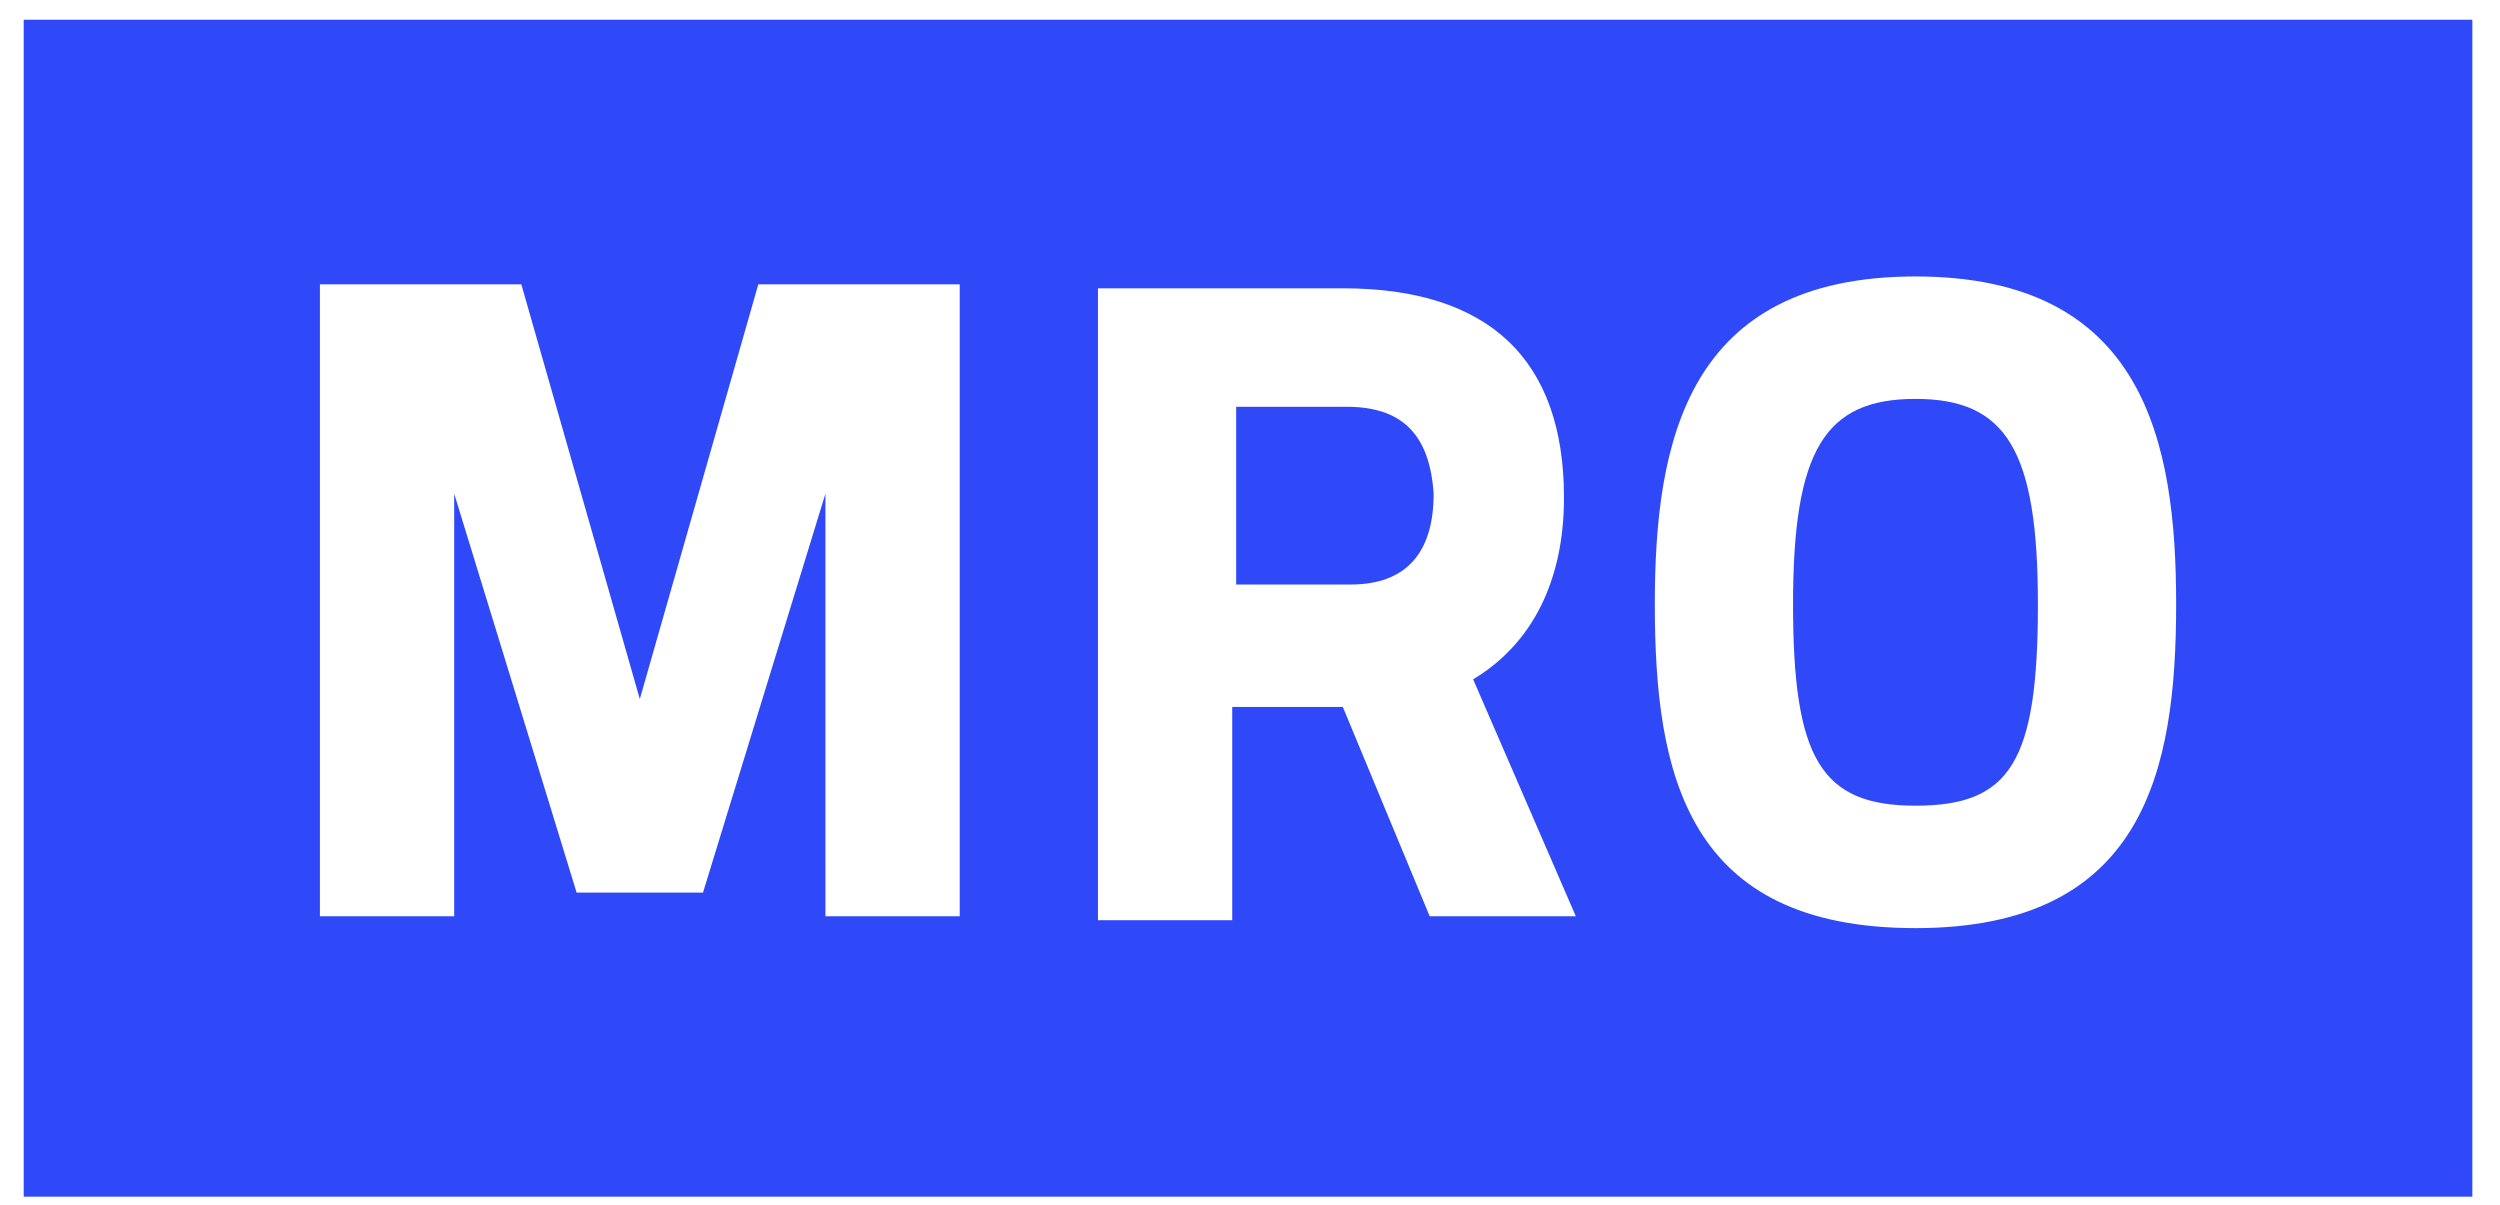 <svg xmlns="http://www.w3.org/2000/svg" xmlns:xlink="http://www.w3.org/1999/xlink" id="Capa_1" x="0px" y="0px" viewBox="0 0 63.3 30.5" style="enable-background:new 0 0 63.3 30.5;" xml:space="preserve"><style type="text/css">	.st0{fill:#2F49F9;}</style><g>	<path class="st0" d="M45.4,15.3c0,3.9,0.7,5.1,3.1,5.1c2.4,0,3.1-1.1,3.1-5.1c0-3.9-0.8-5.2-3.1-5.2C46.2,10.1,45.4,11.4,45.4,15.3  z"></path>	<path class="st0" d="M34.1,10.3h-2.8v4.5h2.9c1.4,0,2.1-0.8,2.1-2.3C36.2,11,35.5,10.3,34.1,10.3z"></path>	<path class="st0" d="M0.6,0.6v4v0.3v21.1v4.3h62v-4.3V4.8V4.5v-4H0.6z M55.1,15.3c0,4.2-0.8,8.2-6.6,8.2c-5.8,0-6.6-3.9-6.6-8.2  c0-4.1,0.8-8.3,6.6-8.3C54.3,7,55.1,11.2,55.1,15.3z M39.9,23.2h-3.7L34,17.9h-2.8v5.4h-3.4v-16h6.2c3.7,0,5.6,1.8,5.6,5.3  c0,2.1-0.8,3.7-2.3,4.6L39.9,23.2z M17.8,22.6h-3.2l-3.1-10.1v10.7H8.1v-16h5.1l3,10.5l3-10.5h5.1v16h-3.4V12.5L17.8,22.6z"></path></g></svg>